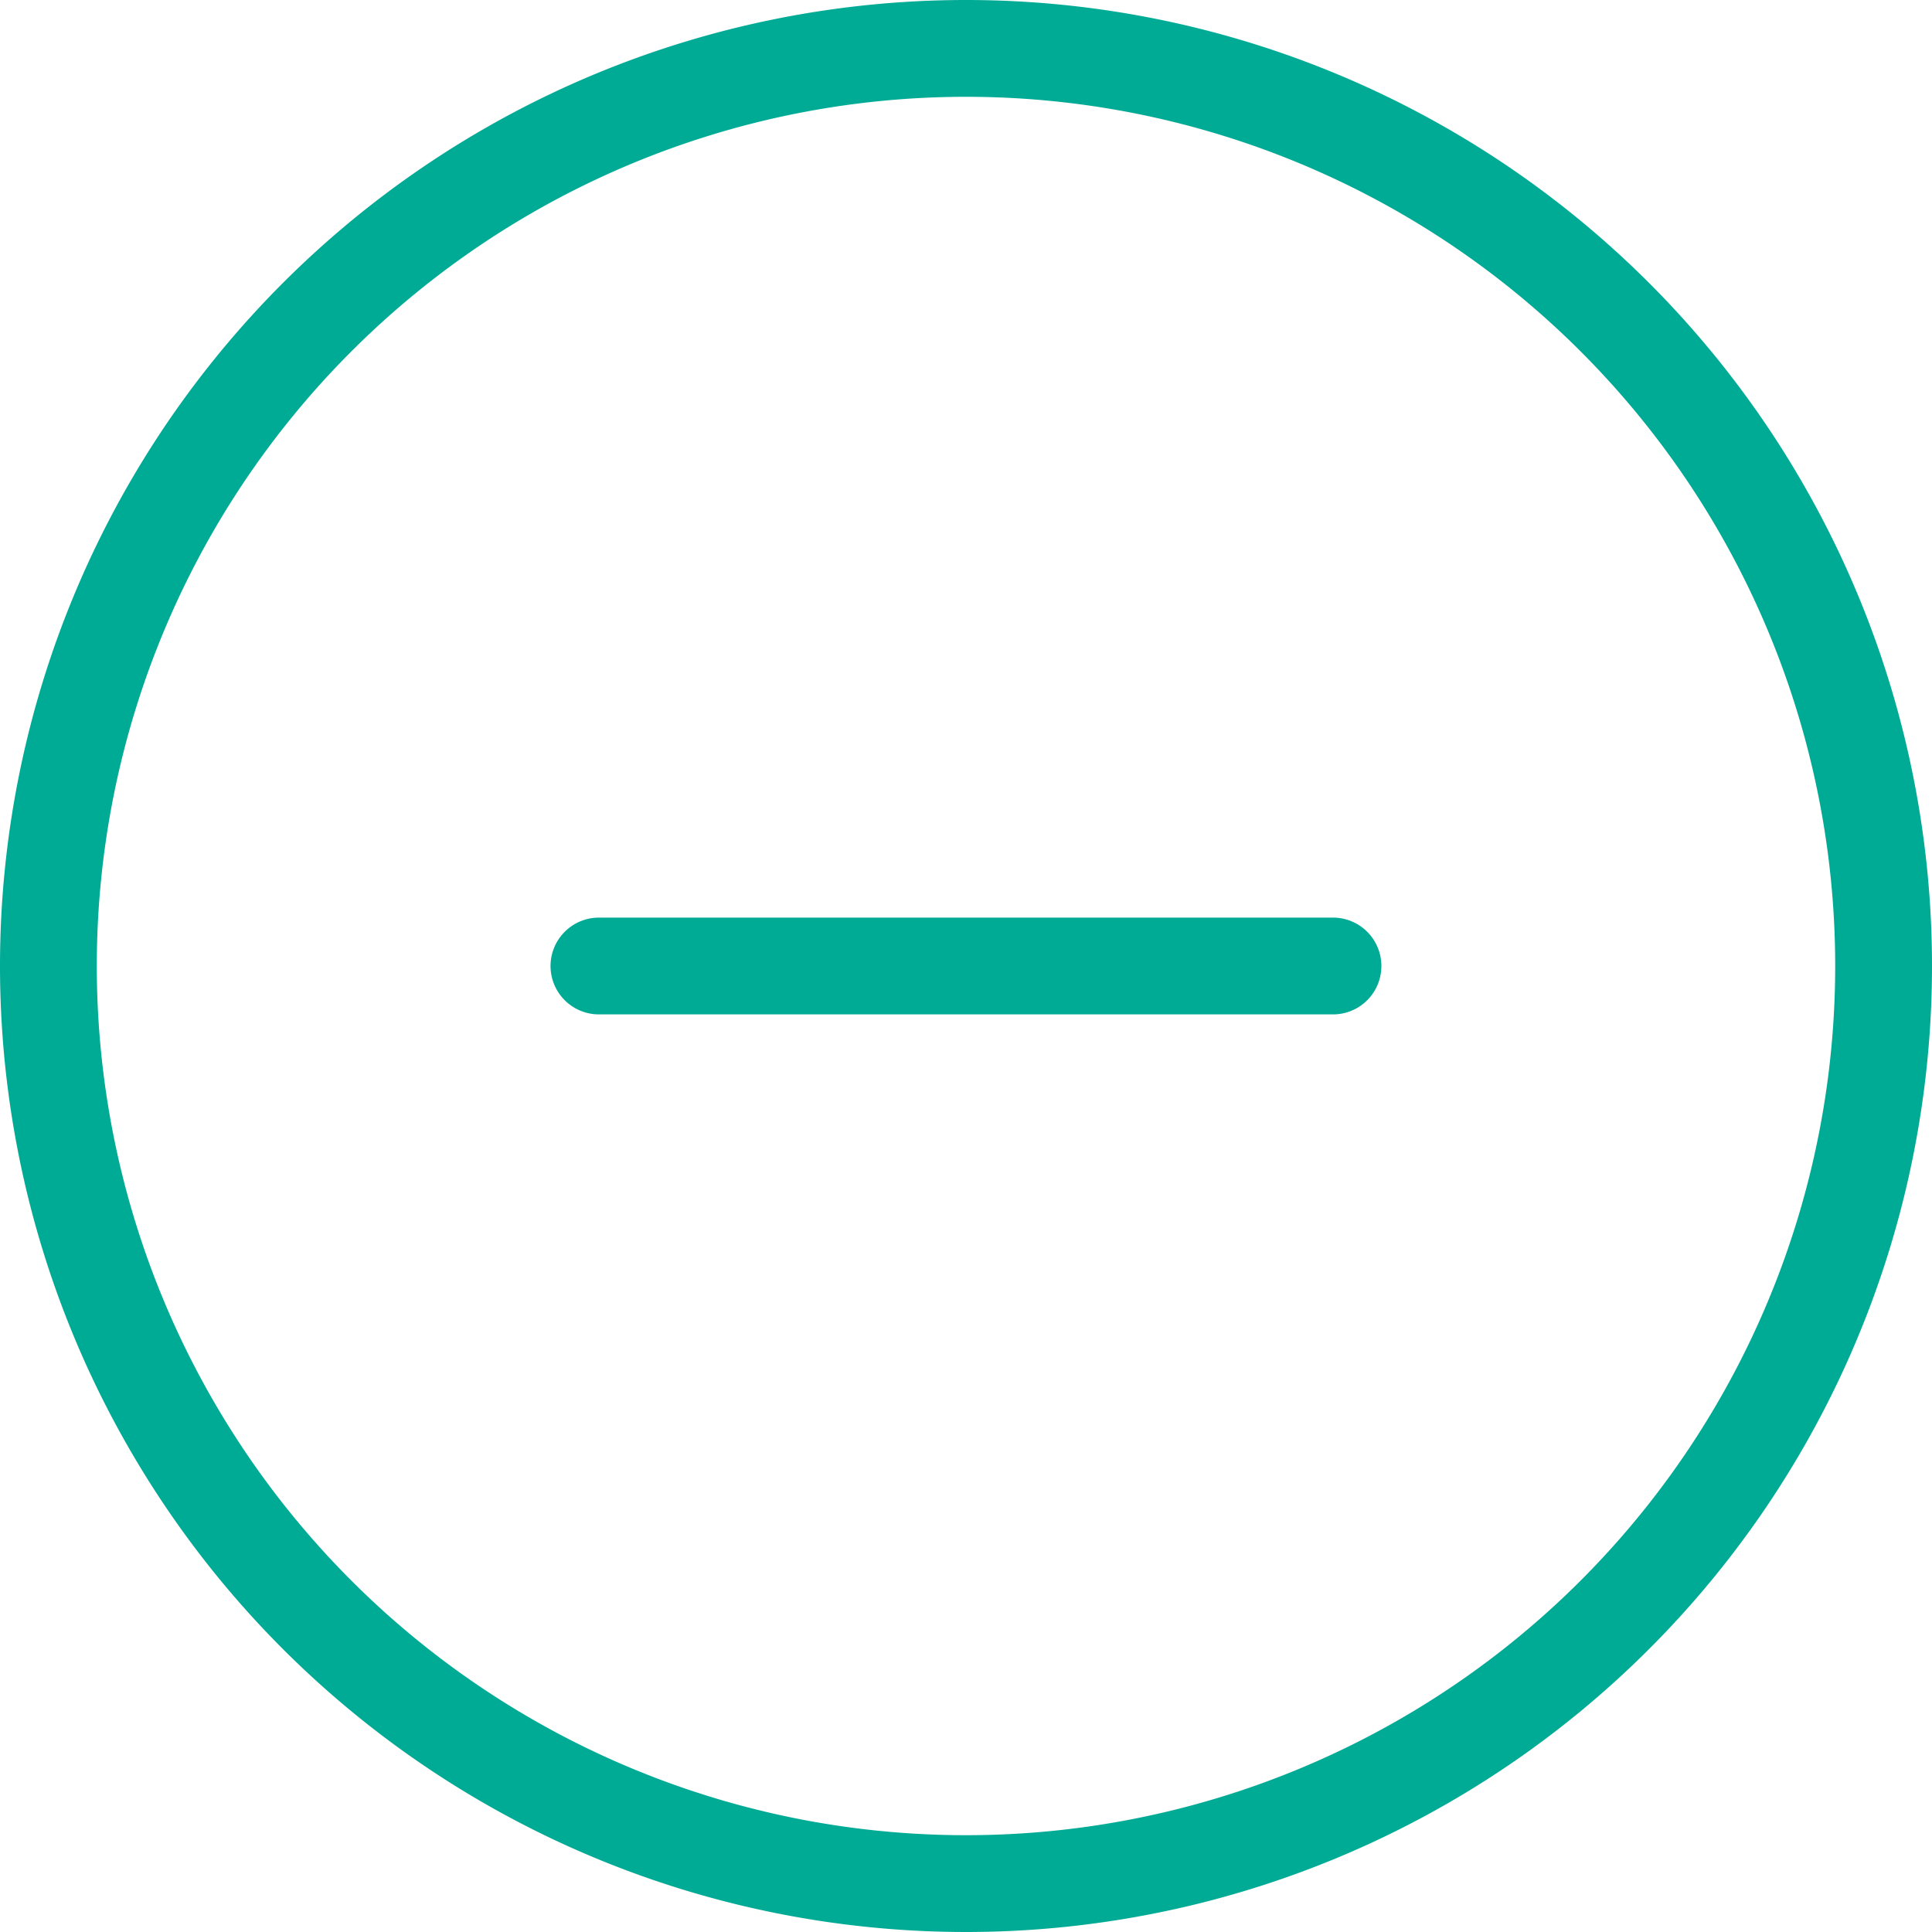 <svg xmlns="http://www.w3.org/2000/svg" width="19.958" height="19.958" viewBox="0 0 19.958 19.958">
  <g id="Icon_feather-minus-circle" data-name="Icon feather-minus-circle" transform="translate(-2.5 -2.5)">
    <path id="Path_24141" data-name="Path 24141" d="M21.958,12.479A9.479,9.479,0,1,1,12.479,3a9.479,9.479,0,0,1,9.479,9.479Z" fill="none" stroke="#00ab96" stroke-linecap="round" stroke-linejoin="round" stroke-width="1"/>
    <path id="Path_24142" data-name="Path 24142" d="M12,18h7.583" transform="translate(-3.313 -5.521)" fill="none" stroke="#00ab96" stroke-linecap="round" stroke-linejoin="round" stroke-width="1"/>
  </g>
</svg>
